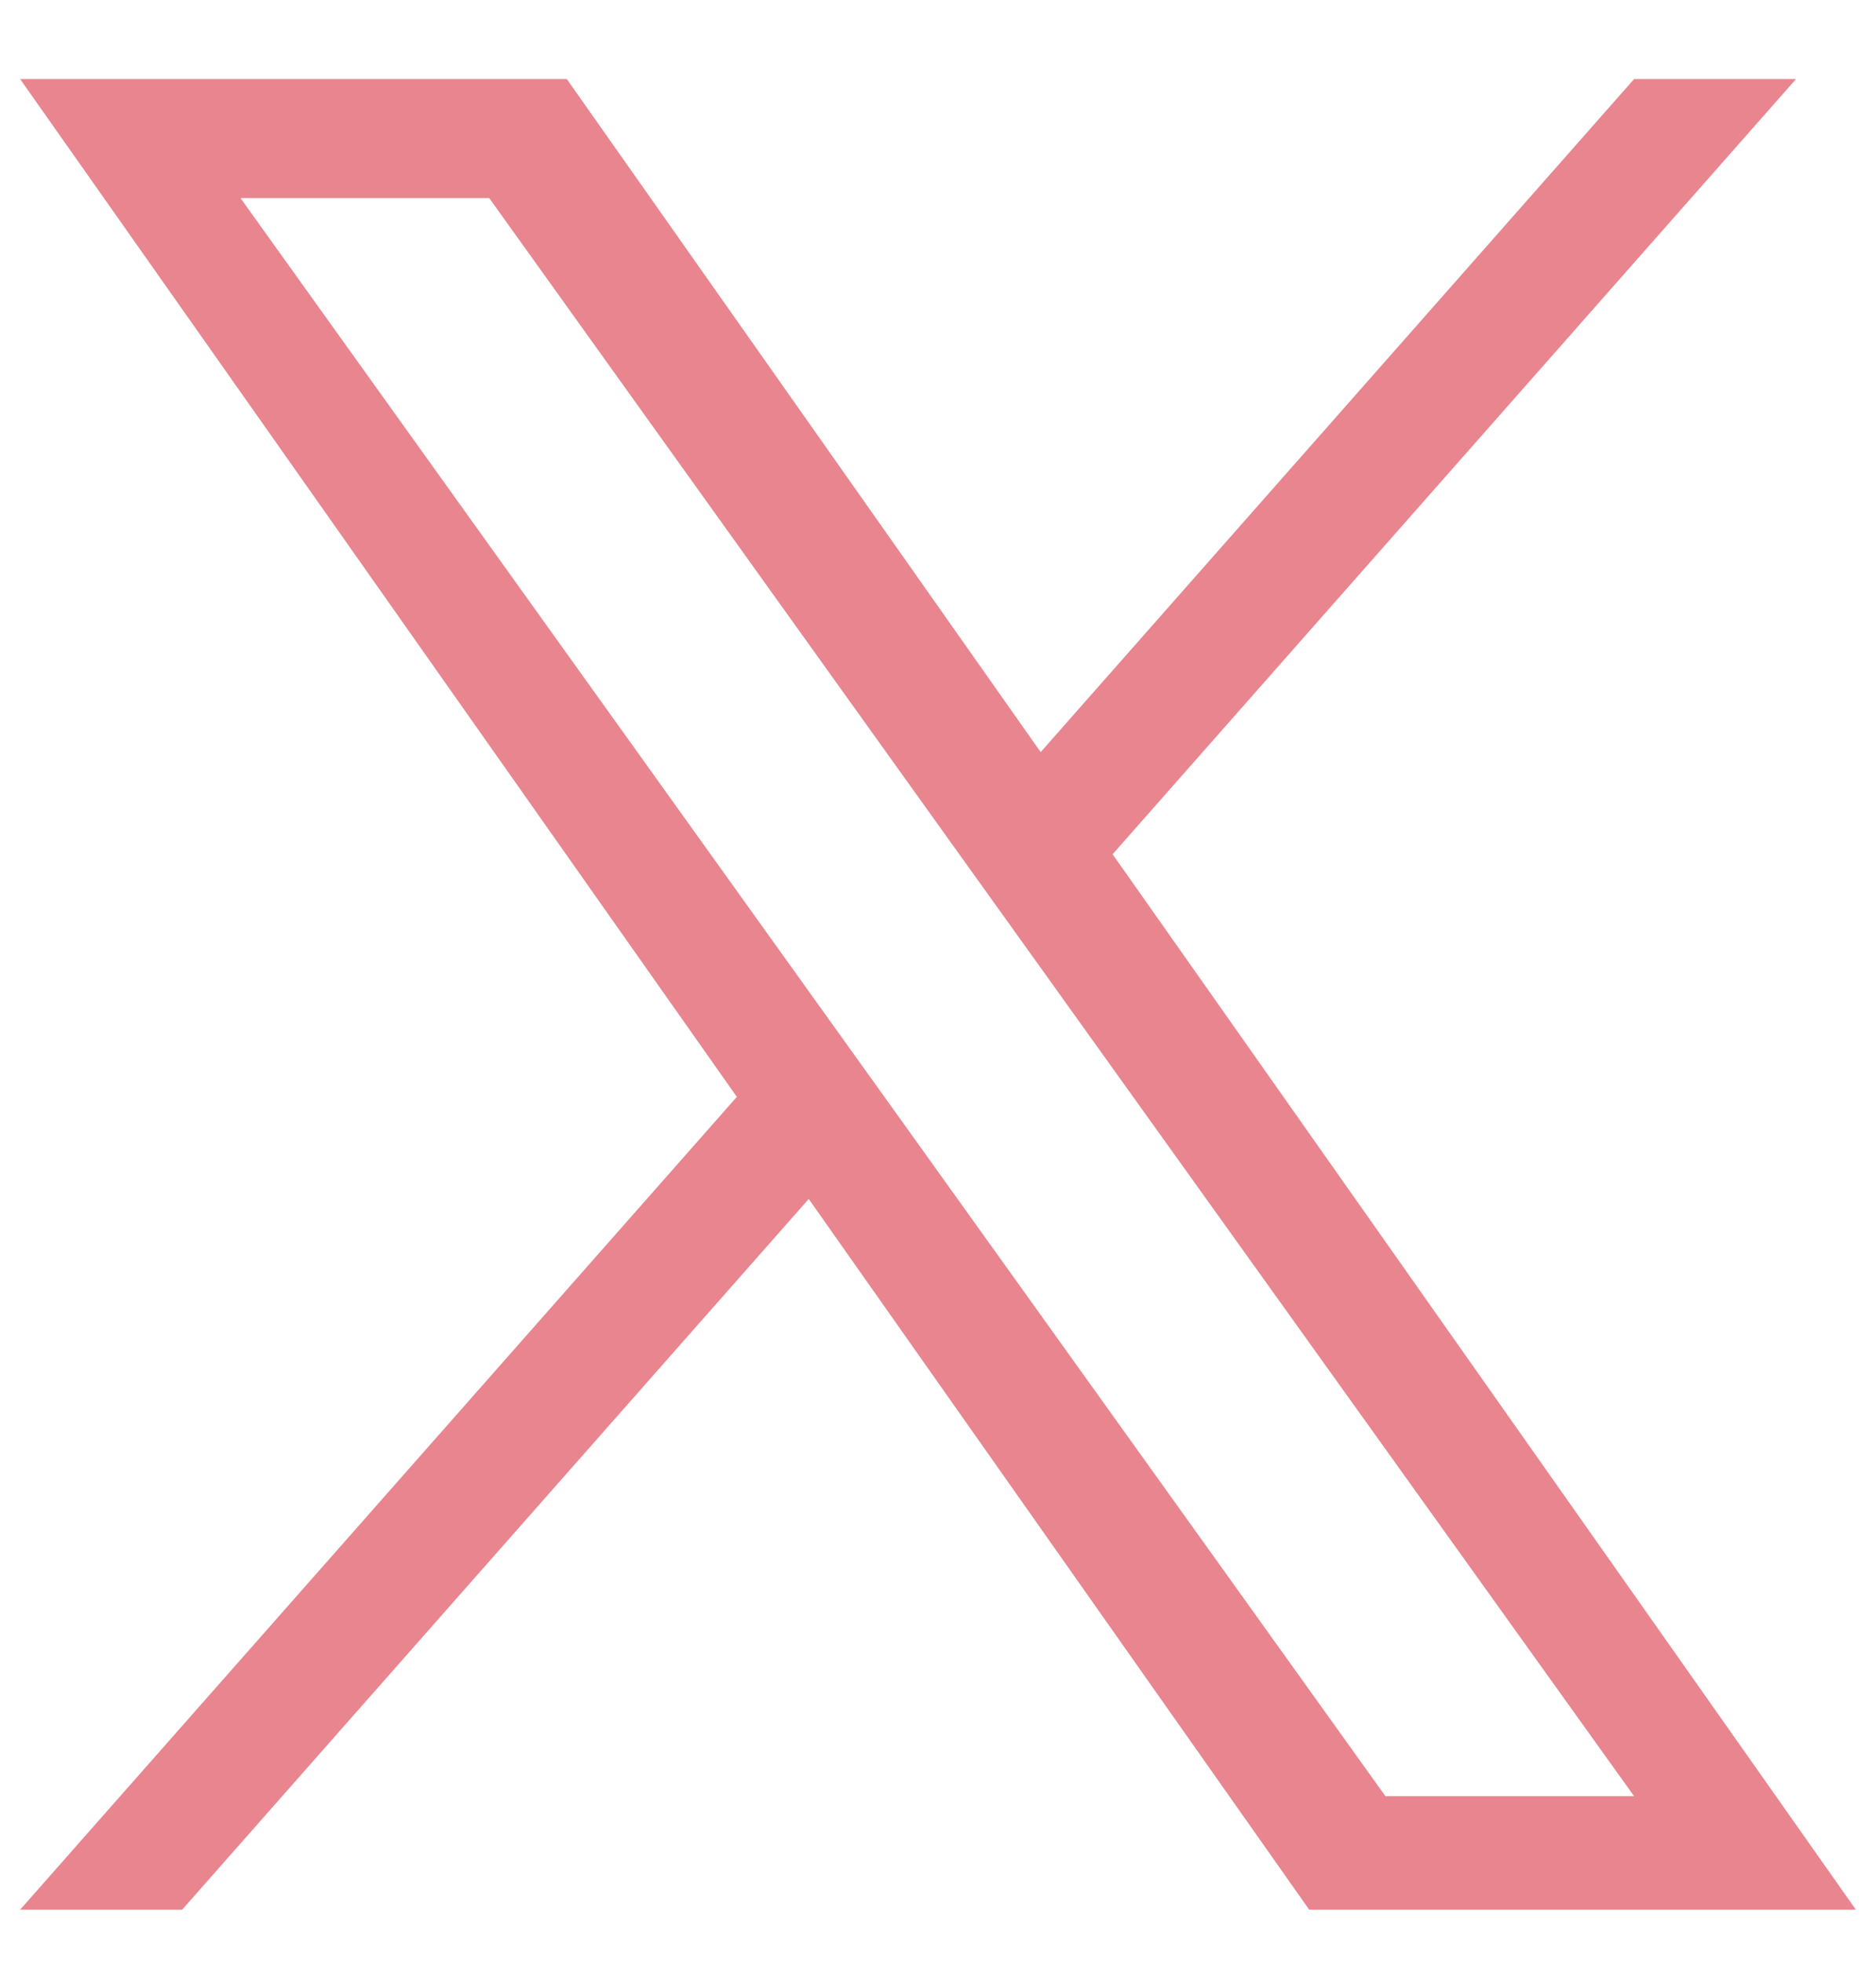 <svg width="22" height="23" viewBox="0 0 22 23" fill="none" xmlns="http://www.w3.org/2000/svg">
<g clip-path="url(#clip0_1005_241)">
<path d="M13.048 10.015L21.062 0.927H19.163L12.204 8.818L6.647 0.927H0.236L8.641 12.86L0.236 22.39H2.136L9.484 14.057L15.353 22.39H21.764L13.047 10.015H13.048ZM10.447 12.965L9.595 11.777L2.82 2.322H5.737L11.204 9.952L12.056 11.14L19.163 21.059H16.247L10.447 12.965V12.965Z" fill="#E8858E"/>
</g>
<defs>
<clipPath id="clip0_1005_241">
<rect width="22" height="21.463" fill="white" transform="translate(0 0.927)"/>
</clipPath>
</defs>
</svg>
